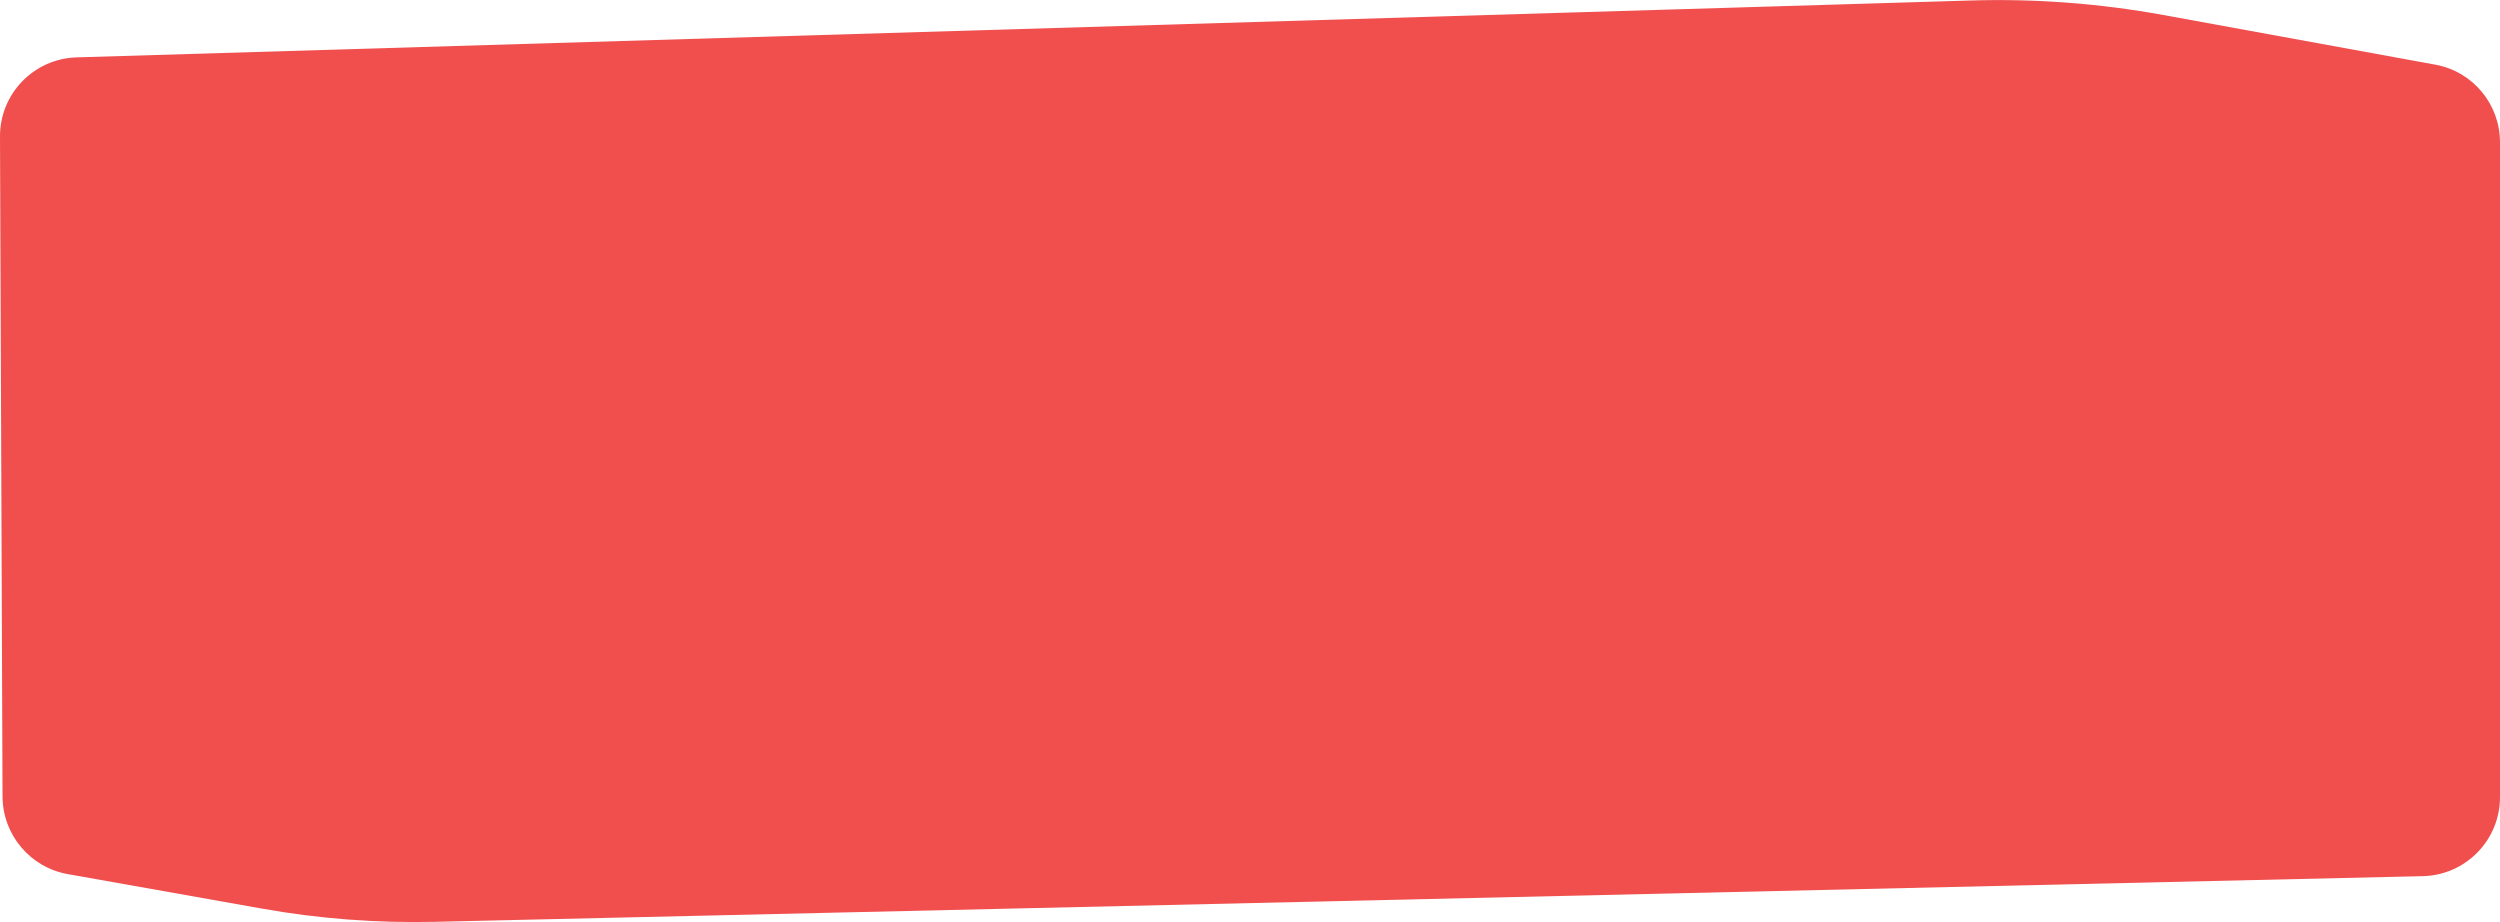 <?xml version="1.0" encoding="UTF-8"?> <!-- Generator: Adobe Illustrator 24.0.1, SVG Export Plug-In . SVG Version: 6.00 Build 0) --> <svg xmlns="http://www.w3.org/2000/svg" xmlns:xlink="http://www.w3.org/1999/xlink" id="Layer_1" x="0px" y="0px" viewBox="0 0 1581.9 583.4" style="enable-background:new 0 0 1581.9 583.4;" xml:space="preserve"> <style type="text/css"> .st0{fill:#F04F4E;} </style> <path class="st0" d="M1368.9,9.5c-40.1-7.3-80.8-10.4-121.5-9.2L48.5,36.3C21.4,37.1-0.1,59.3,0,86.4L1.6,504 c0.1,24.2,17.5,44.9,41.3,49.1L166.2,575c35.9,6.4,72.3,9.1,108.7,8.3L1533,554.4c27.2-0.6,48.9-22.8,48.9-50V90.1 c0-24.2-17.2-44.9-41-49.2L1368.9,9.5z"></path> </svg> 